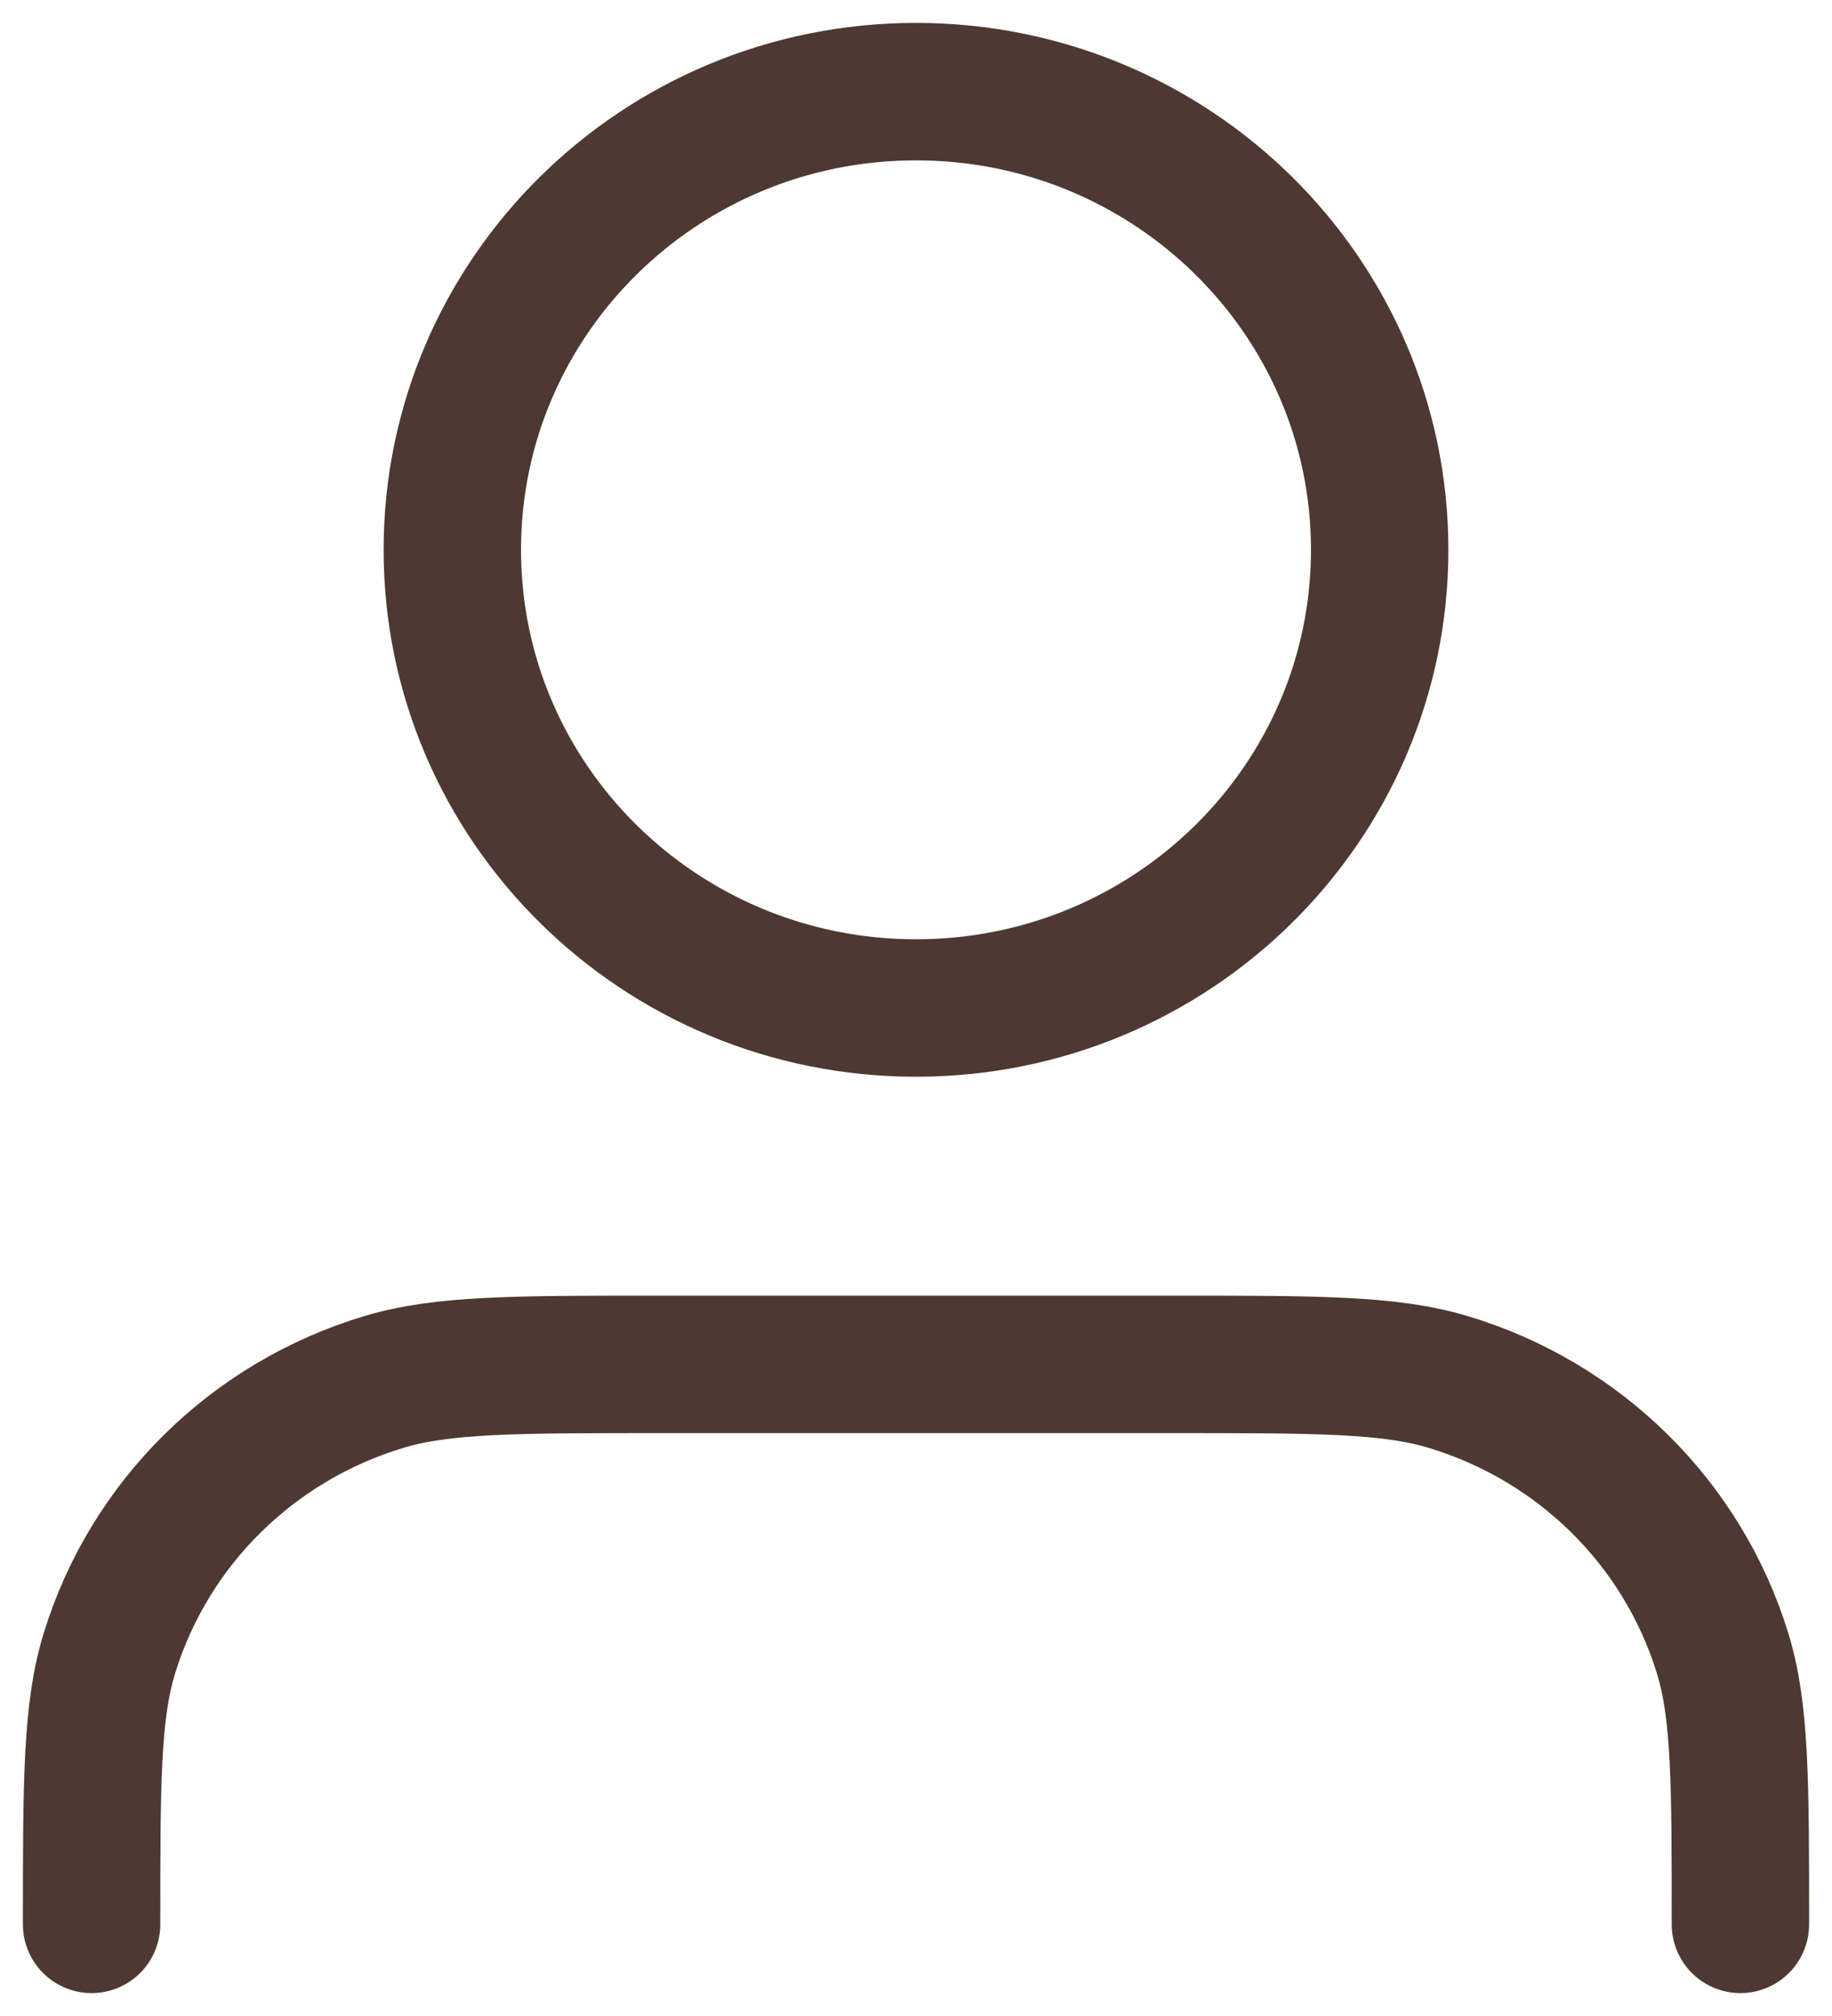 <svg width="20" height="22" viewBox="0 0 20 22" fill="none" xmlns="http://www.w3.org/2000/svg">
<path d="M19 21C19 19.449 19 18.674 18.806 18.043C18.37 16.623 17.244 15.511 15.806 15.08C15.168 14.889 14.383 14.889 12.812 14.889H7.188C5.617 14.889 4.832 14.889 4.194 15.08C2.756 15.511 1.63 16.623 1.194 18.043C1 18.674 1 19.449 1 21M15.062 6C15.062 8.761 12.796 11 10 11C7.204 11 4.938 8.761 4.938 6C4.938 3.239 7.204 1 10 1C12.796 1 15.062 3.239 15.062 6Z" stroke="#4D3931" stroke-width="1.5" stroke-linecap="round" stroke-linejoin="round"/>
</svg>
